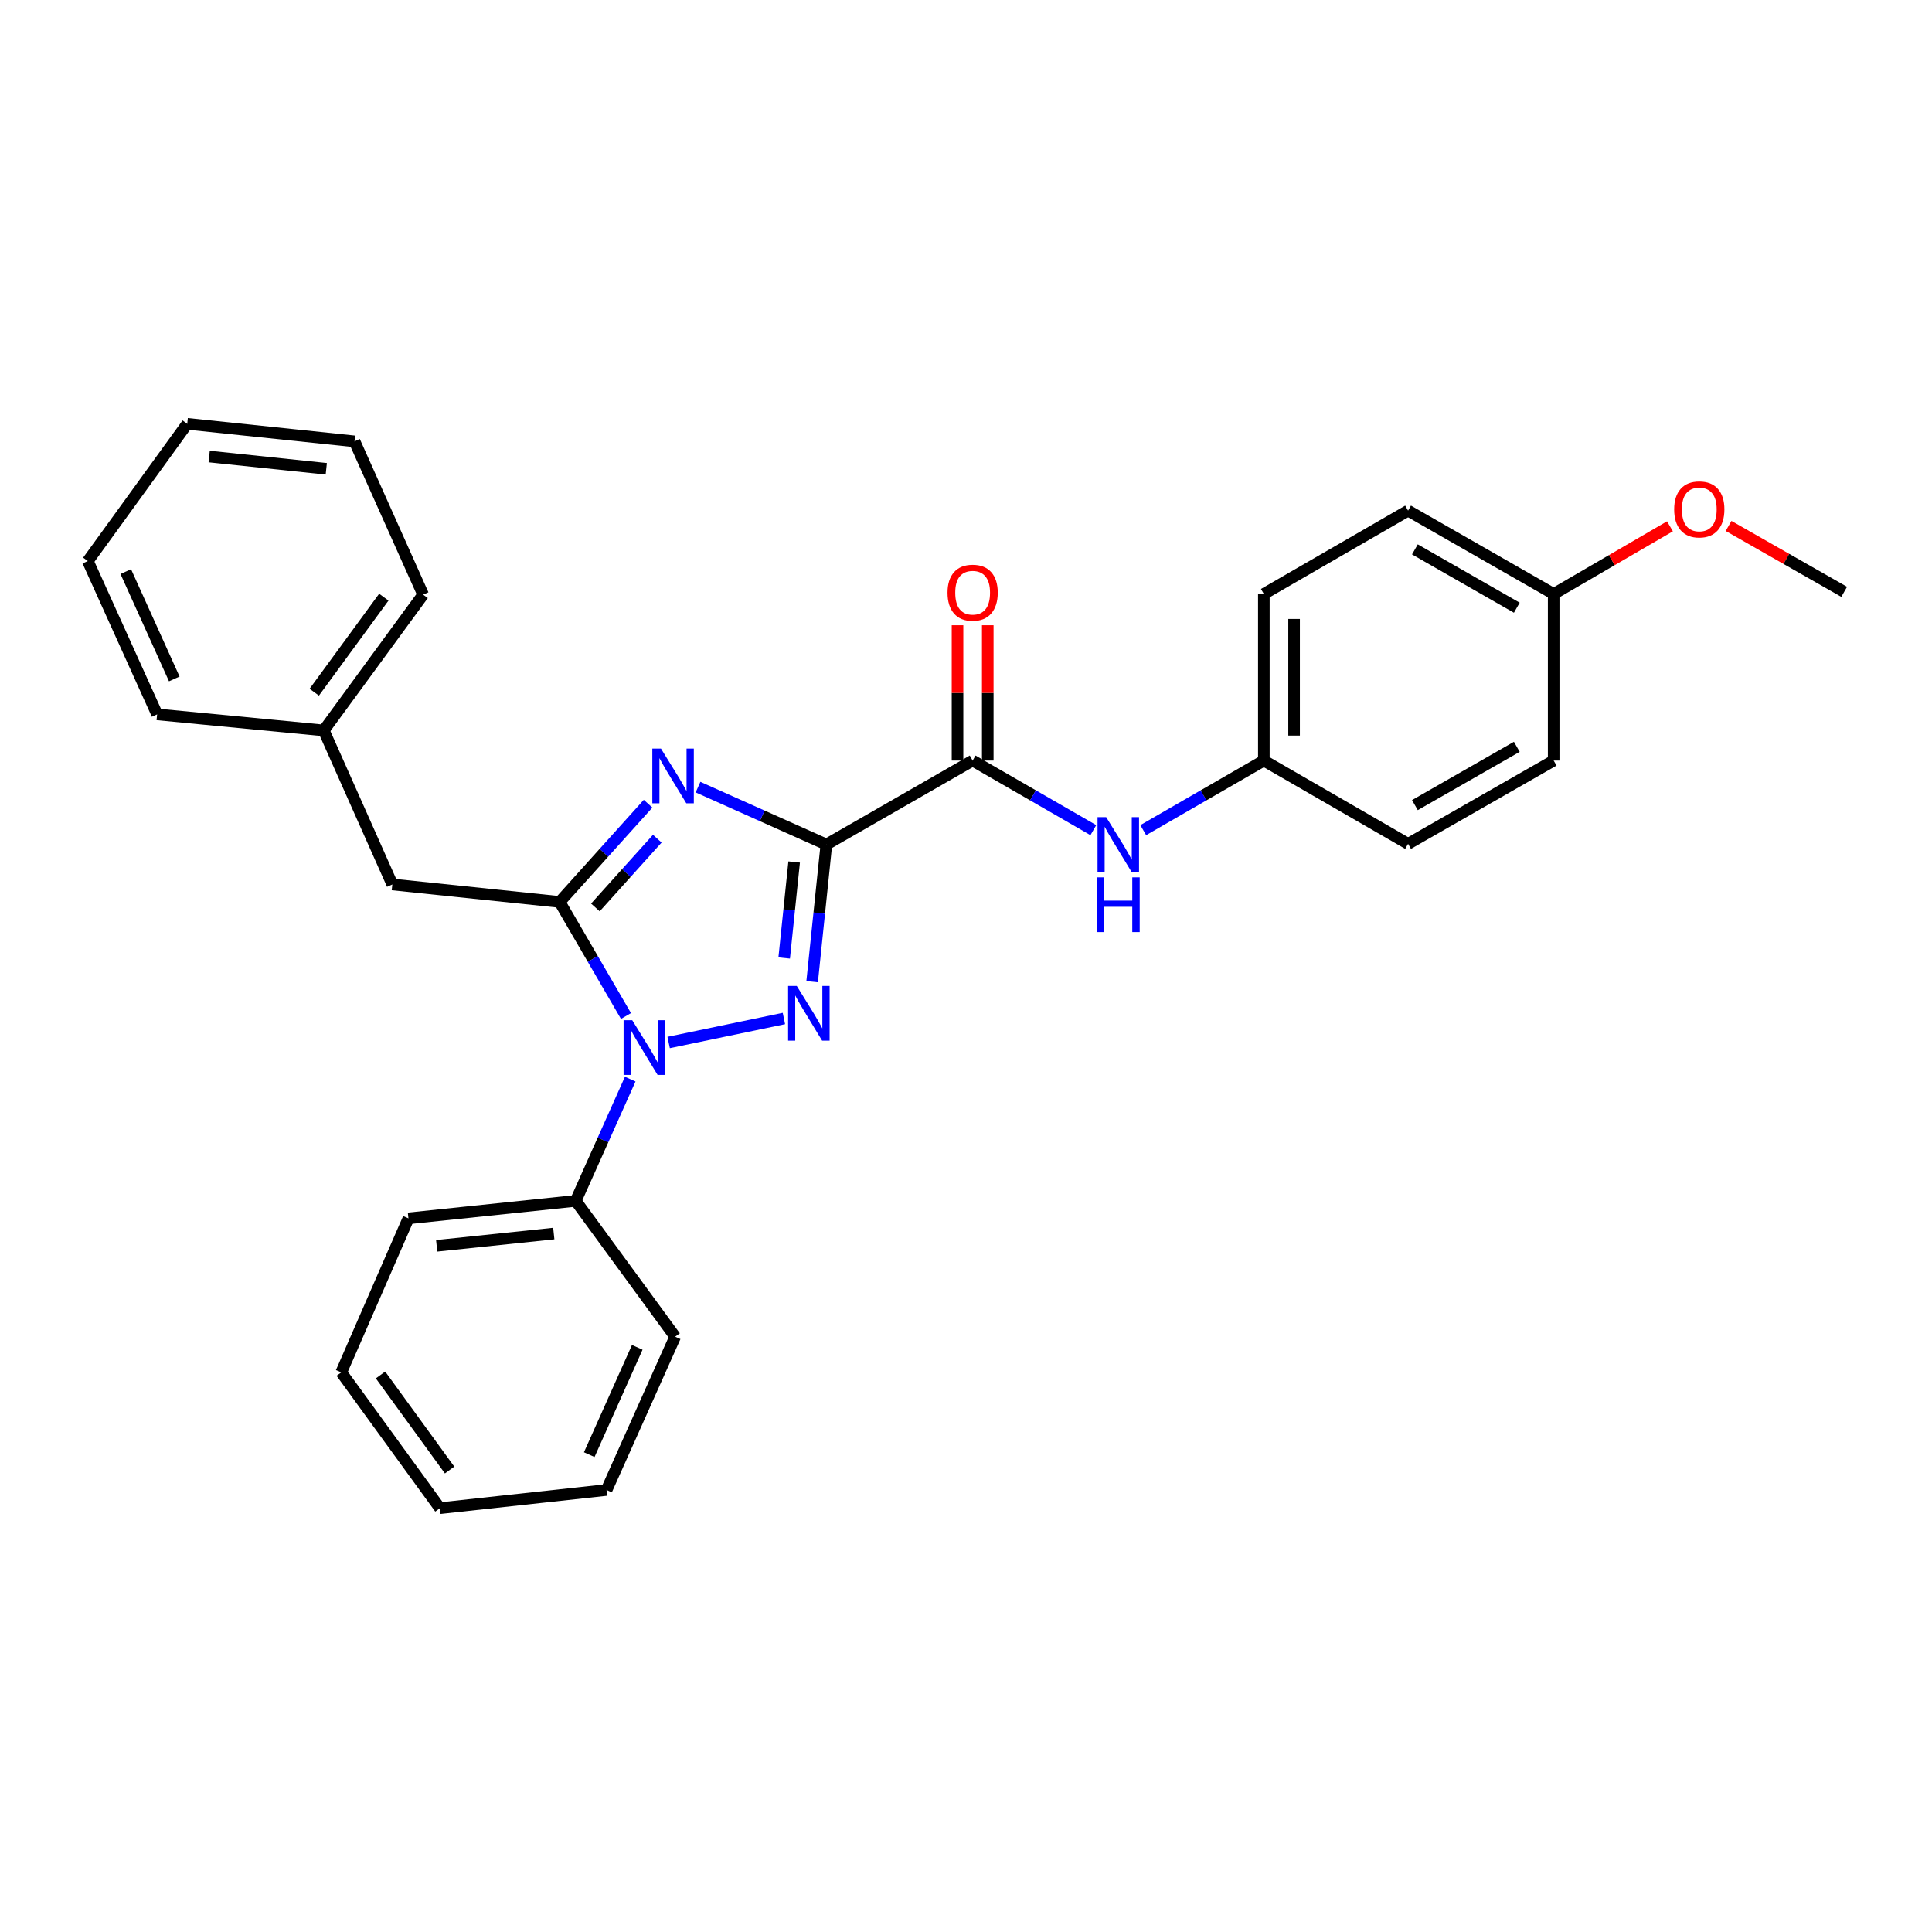 <?xml version='1.0' encoding='iso-8859-1'?>
<svg version='1.1' baseProfile='full'
              xmlns='http://www.w3.org/2000/svg'
                      xmlns:rdkit='http://www.rdkit.org/xml'
                      xmlns:xlink='http://www.w3.org/1999/xlink'
                  xml:space='preserve'
width='1000px' height='1000px' viewBox='0 0 1000 1000'>
<!-- END OF HEADER -->
<rect style='opacity:1.0;fill:#FFFFFF;stroke:none' width='1000' height='1000' x='0' y='0'> </rect>
<path class='bond-0' d='M 427.723,437.132 L 424.041,472.627' style='fill:none;fill-rule:evenodd;stroke:#000000;stroke-width:6px;stroke-linecap:butt;stroke-linejoin:miter;stroke-opacity:1' />
<path class='bond-0' d='M 424.041,472.627 L 420.359,508.122' style='fill:none;fill-rule:evenodd;stroke:#0000FF;stroke-width:6px;stroke-linecap:butt;stroke-linejoin:miter;stroke-opacity:1' />
<path class='bond-0' d='M 411.051,446.166 L 408.473,471.012' style='fill:none;fill-rule:evenodd;stroke:#000000;stroke-width:6px;stroke-linecap:butt;stroke-linejoin:miter;stroke-opacity:1' />
<path class='bond-0' d='M 408.473,471.012 L 405.896,495.859' style='fill:none;fill-rule:evenodd;stroke:#0000FF;stroke-width:6px;stroke-linecap:butt;stroke-linejoin:miter;stroke-opacity:1' />
<path class='bond-1' d='M 427.723,437.132 L 394.507,422.273' style='fill:none;fill-rule:evenodd;stroke:#000000;stroke-width:6px;stroke-linecap:butt;stroke-linejoin:miter;stroke-opacity:1' />
<path class='bond-1' d='M 394.507,422.273 L 361.291,407.414' style='fill:none;fill-rule:evenodd;stroke:#0000FF;stroke-width:6px;stroke-linecap:butt;stroke-linejoin:miter;stroke-opacity:1' />
<path class='bond-4' d='M 427.723,437.132 L 503.435,393.663' style='fill:none;fill-rule:evenodd;stroke:#000000;stroke-width:6px;stroke-linecap:butt;stroke-linejoin:miter;stroke-opacity:1' />
<path class='bond-3' d='M 405.748,527.168 L 346.093,539.595' style='fill:none;fill-rule:evenodd;stroke:#0000FF;stroke-width:6px;stroke-linecap:butt;stroke-linejoin:miter;stroke-opacity:1' />
<path class='bond-2' d='M 335.444,416.004 L 312.559,441.424' style='fill:none;fill-rule:evenodd;stroke:#0000FF;stroke-width:6px;stroke-linecap:butt;stroke-linejoin:miter;stroke-opacity:1' />
<path class='bond-2' d='M 312.559,441.424 L 289.675,466.844' style='fill:none;fill-rule:evenodd;stroke:#000000;stroke-width:6px;stroke-linecap:butt;stroke-linejoin:miter;stroke-opacity:1' />
<path class='bond-2' d='M 340.211,434.102 L 324.192,451.896' style='fill:none;fill-rule:evenodd;stroke:#0000FF;stroke-width:6px;stroke-linecap:butt;stroke-linejoin:miter;stroke-opacity:1' />
<path class='bond-2' d='M 324.192,451.896 L 308.173,469.69' style='fill:none;fill-rule:evenodd;stroke:#000000;stroke-width:6px;stroke-linecap:butt;stroke-linejoin:miter;stroke-opacity:1' />
<path class='bond-6' d='M 289.675,466.844 L 203.068,457.801' style='fill:none;fill-rule:evenodd;stroke:#000000;stroke-width:6px;stroke-linecap:butt;stroke-linejoin:miter;stroke-opacity:1' />
<path class='bond-28' d='M 289.675,466.844 L 306.84,496.36' style='fill:none;fill-rule:evenodd;stroke:#000000;stroke-width:6px;stroke-linecap:butt;stroke-linejoin:miter;stroke-opacity:1' />
<path class='bond-28' d='M 306.84,496.36 L 324.006,525.877' style='fill:none;fill-rule:evenodd;stroke:#0000FF;stroke-width:6px;stroke-linecap:butt;stroke-linejoin:miter;stroke-opacity:1' />
<path class='bond-7' d='M 326.198,558.55 L 312.097,590.056' style='fill:none;fill-rule:evenodd;stroke:#0000FF;stroke-width:6px;stroke-linecap:butt;stroke-linejoin:miter;stroke-opacity:1' />
<path class='bond-7' d='M 312.097,590.056 L 297.996,621.562' style='fill:none;fill-rule:evenodd;stroke:#000000;stroke-width:6px;stroke-linecap:butt;stroke-linejoin:miter;stroke-opacity:1' />
<path class='bond-5' d='M 503.435,393.663 L 534.672,411.674' style='fill:none;fill-rule:evenodd;stroke:#000000;stroke-width:6px;stroke-linecap:butt;stroke-linejoin:miter;stroke-opacity:1' />
<path class='bond-5' d='M 534.672,411.674 L 565.909,429.685' style='fill:none;fill-rule:evenodd;stroke:#0000FF;stroke-width:6px;stroke-linecap:butt;stroke-linejoin:miter;stroke-opacity:1' />
<path class='bond-8' d='M 511.261,393.663 L 511.261,358.645' style='fill:none;fill-rule:evenodd;stroke:#000000;stroke-width:6px;stroke-linecap:butt;stroke-linejoin:miter;stroke-opacity:1' />
<path class='bond-8' d='M 511.261,358.645 L 511.261,323.626' style='fill:none;fill-rule:evenodd;stroke:#FF0000;stroke-width:6px;stroke-linecap:butt;stroke-linejoin:miter;stroke-opacity:1' />
<path class='bond-8' d='M 495.609,393.663 L 495.609,358.645' style='fill:none;fill-rule:evenodd;stroke:#000000;stroke-width:6px;stroke-linecap:butt;stroke-linejoin:miter;stroke-opacity:1' />
<path class='bond-8' d='M 495.609,358.645 L 495.609,323.626' style='fill:none;fill-rule:evenodd;stroke:#FF0000;stroke-width:6px;stroke-linecap:butt;stroke-linejoin:miter;stroke-opacity:1' />
<path class='bond-9' d='M 591.739,429.681 L 622.95,411.672' style='fill:none;fill-rule:evenodd;stroke:#0000FF;stroke-width:6px;stroke-linecap:butt;stroke-linejoin:miter;stroke-opacity:1' />
<path class='bond-9' d='M 622.95,411.672 L 654.161,393.663' style='fill:none;fill-rule:evenodd;stroke:#000000;stroke-width:6px;stroke-linecap:butt;stroke-linejoin:miter;stroke-opacity:1' />
<path class='bond-11' d='M 203.068,457.801 L 167.573,378.064' style='fill:none;fill-rule:evenodd;stroke:#000000;stroke-width:6px;stroke-linecap:butt;stroke-linejoin:miter;stroke-opacity:1' />
<path class='bond-17' d='M 297.996,621.562 L 211.407,630.623' style='fill:none;fill-rule:evenodd;stroke:#000000;stroke-width:6px;stroke-linecap:butt;stroke-linejoin:miter;stroke-opacity:1' />
<path class='bond-17' d='M 286.637,638.488 L 226.024,644.831' style='fill:none;fill-rule:evenodd;stroke:#000000;stroke-width:6px;stroke-linecap:butt;stroke-linejoin:miter;stroke-opacity:1' />
<path class='bond-18' d='M 297.996,621.562 L 349.456,691.874' style='fill:none;fill-rule:evenodd;stroke:#000000;stroke-width:6px;stroke-linecap:butt;stroke-linejoin:miter;stroke-opacity:1' />
<path class='bond-12' d='M 654.161,393.663 L 728.821,436.775' style='fill:none;fill-rule:evenodd;stroke:#000000;stroke-width:6px;stroke-linecap:butt;stroke-linejoin:miter;stroke-opacity:1' />
<path class='bond-13' d='M 654.161,393.663 L 654.161,307.431' style='fill:none;fill-rule:evenodd;stroke:#000000;stroke-width:6px;stroke-linecap:butt;stroke-linejoin:miter;stroke-opacity:1' />
<path class='bond-13' d='M 669.813,380.729 L 669.813,320.366' style='fill:none;fill-rule:evenodd;stroke:#000000;stroke-width:6px;stroke-linecap:butt;stroke-linejoin:miter;stroke-opacity:1' />
<path class='bond-10' d='M 804.175,307.431 L 728.821,264.301' style='fill:none;fill-rule:evenodd;stroke:#000000;stroke-width:6px;stroke-linecap:butt;stroke-linejoin:miter;stroke-opacity:1' />
<path class='bond-10' d='M 785.097,314.546 L 732.349,284.355' style='fill:none;fill-rule:evenodd;stroke:#000000;stroke-width:6px;stroke-linecap:butt;stroke-linejoin:miter;stroke-opacity:1' />
<path class='bond-16' d='M 804.175,307.431 L 834.271,289.921' style='fill:none;fill-rule:evenodd;stroke:#000000;stroke-width:6px;stroke-linecap:butt;stroke-linejoin:miter;stroke-opacity:1' />
<path class='bond-16' d='M 834.271,289.921 L 864.367,272.411' style='fill:none;fill-rule:evenodd;stroke:#FF0000;stroke-width:6px;stroke-linecap:butt;stroke-linejoin:miter;stroke-opacity:1' />
<path class='bond-29' d='M 804.175,307.431 L 804.175,393.663' style='fill:none;fill-rule:evenodd;stroke:#000000;stroke-width:6px;stroke-linecap:butt;stroke-linejoin:miter;stroke-opacity:1' />
<path class='bond-19' d='M 167.573,378.064 L 219.016,307.787' style='fill:none;fill-rule:evenodd;stroke:#000000;stroke-width:6px;stroke-linecap:butt;stroke-linejoin:miter;stroke-opacity:1' />
<path class='bond-19' d='M 162.66,358.277 L 198.669,309.084' style='fill:none;fill-rule:evenodd;stroke:#000000;stroke-width:6px;stroke-linecap:butt;stroke-linejoin:miter;stroke-opacity:1' />
<path class='bond-20' d='M 167.573,378.064 L 81.323,369.76' style='fill:none;fill-rule:evenodd;stroke:#000000;stroke-width:6px;stroke-linecap:butt;stroke-linejoin:miter;stroke-opacity:1' />
<path class='bond-14' d='M 728.821,436.775 L 804.175,393.663' style='fill:none;fill-rule:evenodd;stroke:#000000;stroke-width:6px;stroke-linecap:butt;stroke-linejoin:miter;stroke-opacity:1' />
<path class='bond-14' d='M 732.351,416.723 L 785.099,386.545' style='fill:none;fill-rule:evenodd;stroke:#000000;stroke-width:6px;stroke-linecap:butt;stroke-linejoin:miter;stroke-opacity:1' />
<path class='bond-15' d='M 654.161,307.431 L 728.821,264.301' style='fill:none;fill-rule:evenodd;stroke:#000000;stroke-width:6px;stroke-linecap:butt;stroke-linejoin:miter;stroke-opacity:1' />
<path class='bond-21' d='M 894.706,272.221 L 924.625,289.278' style='fill:none;fill-rule:evenodd;stroke:#FF0000;stroke-width:6px;stroke-linecap:butt;stroke-linejoin:miter;stroke-opacity:1' />
<path class='bond-21' d='M 924.625,289.278 L 954.545,306.335' style='fill:none;fill-rule:evenodd;stroke:#000000;stroke-width:6px;stroke-linecap:butt;stroke-linejoin:miter;stroke-opacity:1' />
<path class='bond-23' d='M 211.407,630.623 L 176.634,710.343' style='fill:none;fill-rule:evenodd;stroke:#000000;stroke-width:6px;stroke-linecap:butt;stroke-linejoin:miter;stroke-opacity:1' />
<path class='bond-22' d='M 349.456,691.874 L 313.952,771.211' style='fill:none;fill-rule:evenodd;stroke:#000000;stroke-width:6px;stroke-linecap:butt;stroke-linejoin:miter;stroke-opacity:1' />
<path class='bond-22' d='M 329.844,697.381 L 304.991,752.917' style='fill:none;fill-rule:evenodd;stroke:#000000;stroke-width:6px;stroke-linecap:butt;stroke-linejoin:miter;stroke-opacity:1' />
<path class='bond-24' d='M 219.016,307.787 L 183.503,228.45' style='fill:none;fill-rule:evenodd;stroke:#000000;stroke-width:6px;stroke-linecap:butt;stroke-linejoin:miter;stroke-opacity:1' />
<path class='bond-25' d='M 81.323,369.76 L 45.455,290.396' style='fill:none;fill-rule:evenodd;stroke:#000000;stroke-width:6px;stroke-linecap:butt;stroke-linejoin:miter;stroke-opacity:1' />
<path class='bond-25' d='M 90.206,351.409 L 65.098,295.855' style='fill:none;fill-rule:evenodd;stroke:#000000;stroke-width:6px;stroke-linecap:butt;stroke-linejoin:miter;stroke-opacity:1' />
<path class='bond-30' d='M 313.952,771.211 L 227.711,780.628' style='fill:none;fill-rule:evenodd;stroke:#000000;stroke-width:6px;stroke-linecap:butt;stroke-linejoin:miter;stroke-opacity:1' />
<path class='bond-27' d='M 176.634,710.343 L 227.711,780.628' style='fill:none;fill-rule:evenodd;stroke:#000000;stroke-width:6px;stroke-linecap:butt;stroke-linejoin:miter;stroke-opacity:1' />
<path class='bond-27' d='M 196.957,711.684 L 232.711,760.884' style='fill:none;fill-rule:evenodd;stroke:#000000;stroke-width:6px;stroke-linecap:butt;stroke-linejoin:miter;stroke-opacity:1' />
<path class='bond-31' d='M 183.503,228.45 L 96.914,219.372' style='fill:none;fill-rule:evenodd;stroke:#000000;stroke-width:6px;stroke-linecap:butt;stroke-linejoin:miter;stroke-opacity:1' />
<path class='bond-31' d='M 168.883,242.655 L 108.271,236.3' style='fill:none;fill-rule:evenodd;stroke:#000000;stroke-width:6px;stroke-linecap:butt;stroke-linejoin:miter;stroke-opacity:1' />
<path class='bond-26' d='M 45.455,290.396 L 96.914,219.372' style='fill:none;fill-rule:evenodd;stroke:#000000;stroke-width:6px;stroke-linecap:butt;stroke-linejoin:miter;stroke-opacity:1' />
<path  class='atom-1' d='M 412.403 510.318
L 421.683 525.318
Q 422.603 526.798, 424.083 529.478
Q 425.563 532.158, 425.643 532.318
L 425.643 510.318
L 429.403 510.318
L 429.403 538.638
L 425.523 538.638
L 415.563 522.238
Q 414.403 520.318, 413.163 518.118
Q 411.963 515.918, 411.603 515.238
L 411.603 538.638
L 407.923 538.638
L 407.923 510.318
L 412.403 510.318
' fill='#0000FF'/>
<path  class='atom-2' d='M 342.118 387.477
L 351.398 402.477
Q 352.318 403.957, 353.798 406.637
Q 355.278 409.317, 355.358 409.477
L 355.358 387.477
L 359.118 387.477
L 359.118 415.797
L 355.238 415.797
L 345.278 399.397
Q 344.118 397.477, 342.878 395.277
Q 341.678 393.077, 341.318 392.397
L 341.318 415.797
L 337.638 415.797
L 337.638 387.477
L 342.118 387.477
' fill='#0000FF'/>
<path  class='atom-4' d='M 327.248 528.056
L 336.528 543.056
Q 337.448 544.536, 338.928 547.216
Q 340.408 549.896, 340.488 550.056
L 340.488 528.056
L 344.248 528.056
L 344.248 556.376
L 340.368 556.376
L 330.408 539.976
Q 329.248 538.056, 328.008 535.856
Q 326.808 533.656, 326.448 532.976
L 326.448 556.376
L 322.768 556.376
L 322.768 528.056
L 327.248 528.056
' fill='#0000FF'/>
<path  class='atom-6' d='M 572.564 422.972
L 581.844 437.972
Q 582.764 439.452, 584.244 442.132
Q 585.724 444.812, 585.804 444.972
L 585.804 422.972
L 589.564 422.972
L 589.564 451.292
L 585.684 451.292
L 575.724 434.892
Q 574.564 432.972, 573.324 430.772
Q 572.124 428.572, 571.764 427.892
L 571.764 451.292
L 568.084 451.292
L 568.084 422.972
L 572.564 422.972
' fill='#0000FF'/>
<path  class='atom-6' d='M 567.744 454.124
L 571.584 454.124
L 571.584 466.164
L 586.064 466.164
L 586.064 454.124
L 589.904 454.124
L 589.904 482.444
L 586.064 482.444
L 586.064 469.364
L 571.584 469.364
L 571.584 482.444
L 567.744 482.444
L 567.744 454.124
' fill='#0000FF'/>
<path  class='atom-9' d='M 490.435 306.772
Q 490.435 299.972, 493.795 296.172
Q 497.155 292.372, 503.435 292.372
Q 509.715 292.372, 513.075 296.172
Q 516.435 299.972, 516.435 306.772
Q 516.435 313.652, 513.035 317.572
Q 509.635 321.452, 503.435 321.452
Q 497.195 321.452, 493.795 317.572
Q 490.435 313.692, 490.435 306.772
M 503.435 318.252
Q 507.755 318.252, 510.075 315.372
Q 512.435 312.452, 512.435 306.772
Q 512.435 301.212, 510.075 298.412
Q 507.755 295.572, 503.435 295.572
Q 499.115 295.572, 496.755 298.372
Q 494.435 301.172, 494.435 306.772
Q 494.435 312.492, 496.755 315.372
Q 499.115 318.252, 503.435 318.252
' fill='#FF0000'/>
<path  class='atom-17' d='M 866.547 263.66
Q 866.547 256.86, 869.907 253.06
Q 873.267 249.26, 879.547 249.26
Q 885.827 249.26, 889.187 253.06
Q 892.547 256.86, 892.547 263.66
Q 892.547 270.54, 889.147 274.46
Q 885.747 278.34, 879.547 278.34
Q 873.307 278.34, 869.907 274.46
Q 866.547 270.58, 866.547 263.66
M 879.547 275.14
Q 883.867 275.14, 886.187 272.26
Q 888.547 269.34, 888.547 263.66
Q 888.547 258.1, 886.187 255.3
Q 883.867 252.46, 879.547 252.46
Q 875.227 252.46, 872.867 255.26
Q 870.547 258.06, 870.547 263.66
Q 870.547 269.38, 872.867 272.26
Q 875.227 275.14, 879.547 275.14
' fill='#FF0000'/>
</svg>
